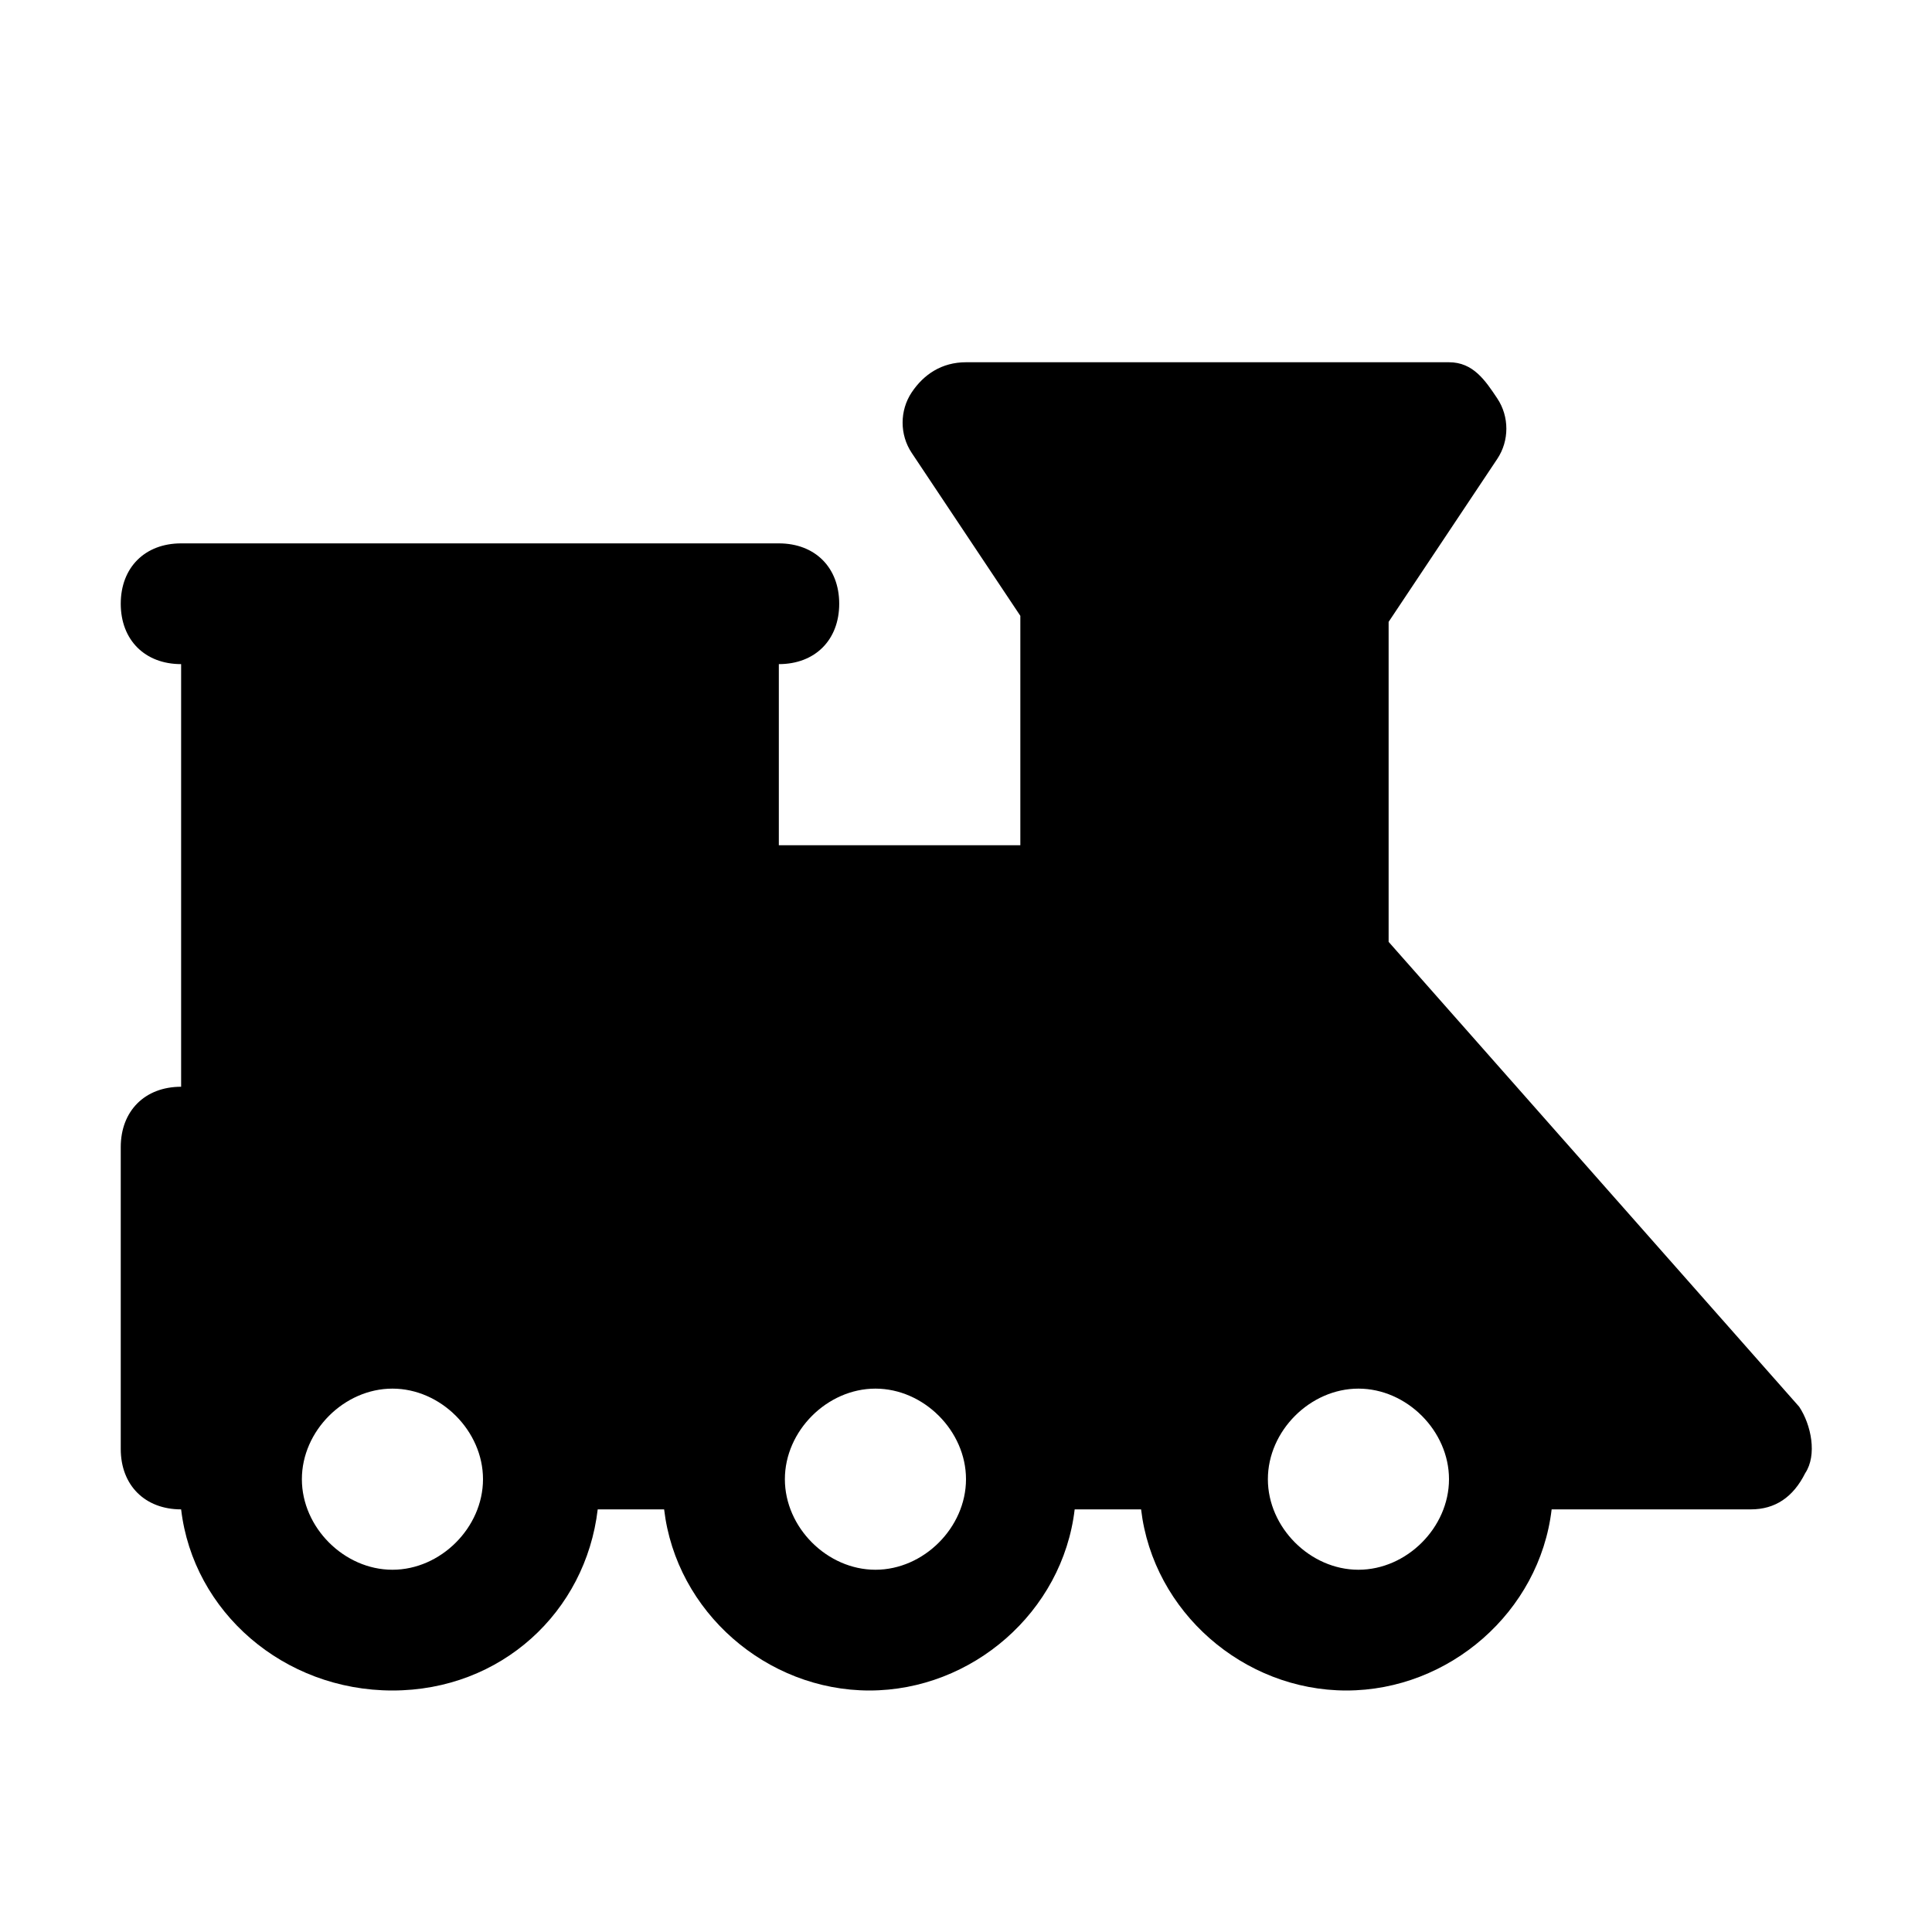 <?xml version="1.0" encoding="UTF-8"?>
<!-- Uploaded to: SVG Repo, www.svgrepo.com, Generator: SVG Repo Mixer Tools -->
<svg xmlns="http://www.w3.org/2000/svg" xmlns:xlink="http://www.w3.org/1999/xlink" version="1.1" id="Icons" viewBox="0 0 32 32" xml:space="preserve">
<style type="text/css">
	.st0{fill:none;stroke:#000000;stroke-width:2;stroke-linecap:round;stroke-linejoin:round;stroke-miterlimit:10;}
</style>
<path d="M29.8,23.3L23,15.6v-5.3l1.8-2.7c0.2-0.3,0.2-0.7,0-1S24.4,6,24,6h-8c-0.4,0-0.7,0.2-0.9,0.5s-0.2,0.7,0,1l1.8,2.7V14h-4v-3  c0.6,0,1-0.4,1-1s-0.4-1-1-1h-1H4H3c-0.6,0-1,0.4-1,1s0.4,1,1,1v7c-0.6,0-1,0.4-1,1v5c0,0.6,0.4,1,1,1c0,0,0,0,0,0  c0.2,1.7,1.7,3,3.5,3c1.8,0,3.2-1.3,3.4-3h1.1c0.2,1.7,1.7,3,3.4,3s3.2-1.3,3.4-3h1.1c0.2,1.7,1.7,3,3.4,3s3.2-1.3,3.4-3H29  c0.4,0,0.7-0.2,0.9-0.6C30.1,24.1,30,23.6,29.8,23.3z M6.5,26C5.7,26,5,25.3,5,24.5S5.7,23,6.5,23S8,23.7,8,24.5S7.3,26,6.5,26z   M14.5,26c-0.8,0-1.5-0.7-1.5-1.5s0.7-1.5,1.5-1.5s1.5,0.7,1.5,1.5S15.3,26,14.5,26z M22.5,26c-0.8,0-1.5-0.7-1.5-1.5  s0.7-1.5,1.5-1.5s1.5,0.7,1.5,1.5S23.3,26,22.5,26z"></path>
</svg>
